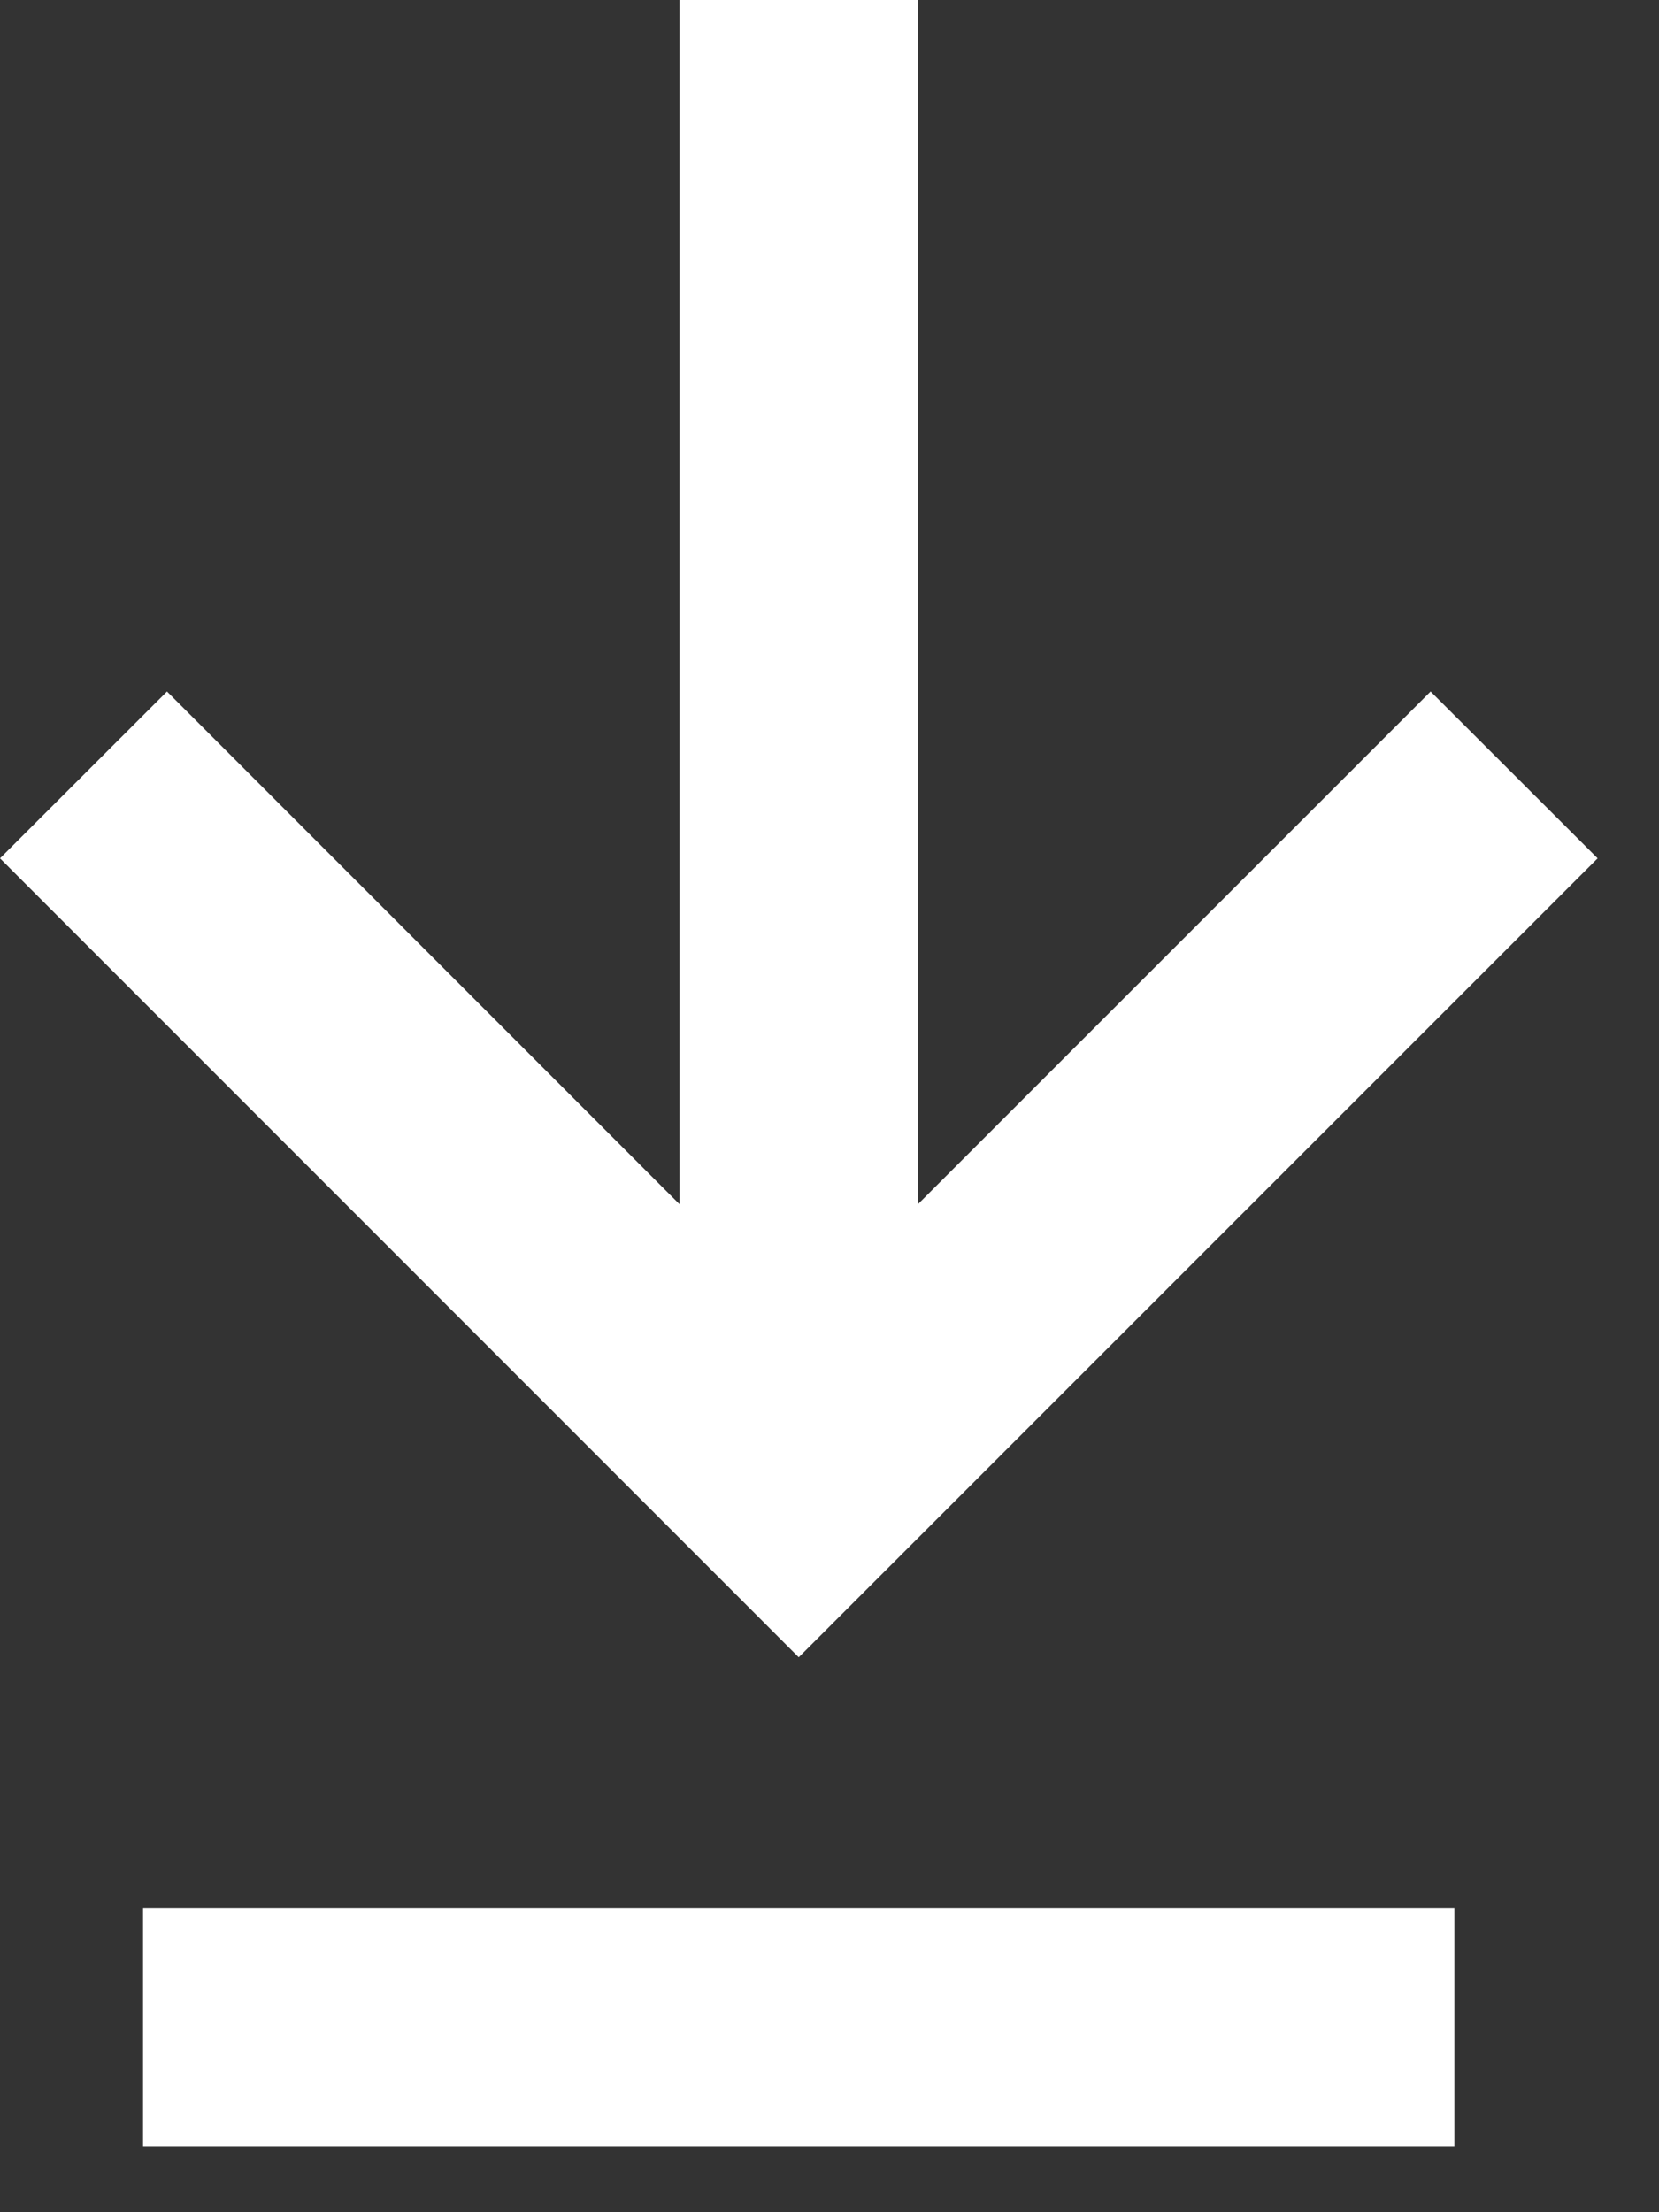 <?xml version="1.0" encoding="UTF-8"?>
<svg width="9px" height="12px" viewBox="0 0 9 12" version="1.1" xmlns="http://www.w3.org/2000/svg" xmlns:xlink="http://www.w3.org/1999/xlink">
    <rect x="0" y="0" width="9" height="12" fill="#333333" stroke="none"/>
    <title>51F64B74-971A-47C5-9FA6-3A573E43609F</title>
    <g id="Pages" stroke="none" stroke-width="1" fill="none" fill-rule="evenodd">
        <g id="01" transform="translate(-1113, -203)" fill="#FFFFFF">
            <g id="Group-16" transform="translate(1105, 196)">
                <g id="Group-8" transform="translate(8, 7)">
                    <polygon id="Fill-1" points="7.761 3.751 4.98 6.532 4.98 0 3.686 0 3.686 6.532 0.906 3.751 0 4.656 4.333 8.99 8.667 4.656"></polygon>
                    <polygon id="Fill-2" points="0.776 11.641 7.89 11.641 7.89 10.348 0.776 10.348"></polygon>
                </g>
            </g>
        </g>
    </g>
</svg>